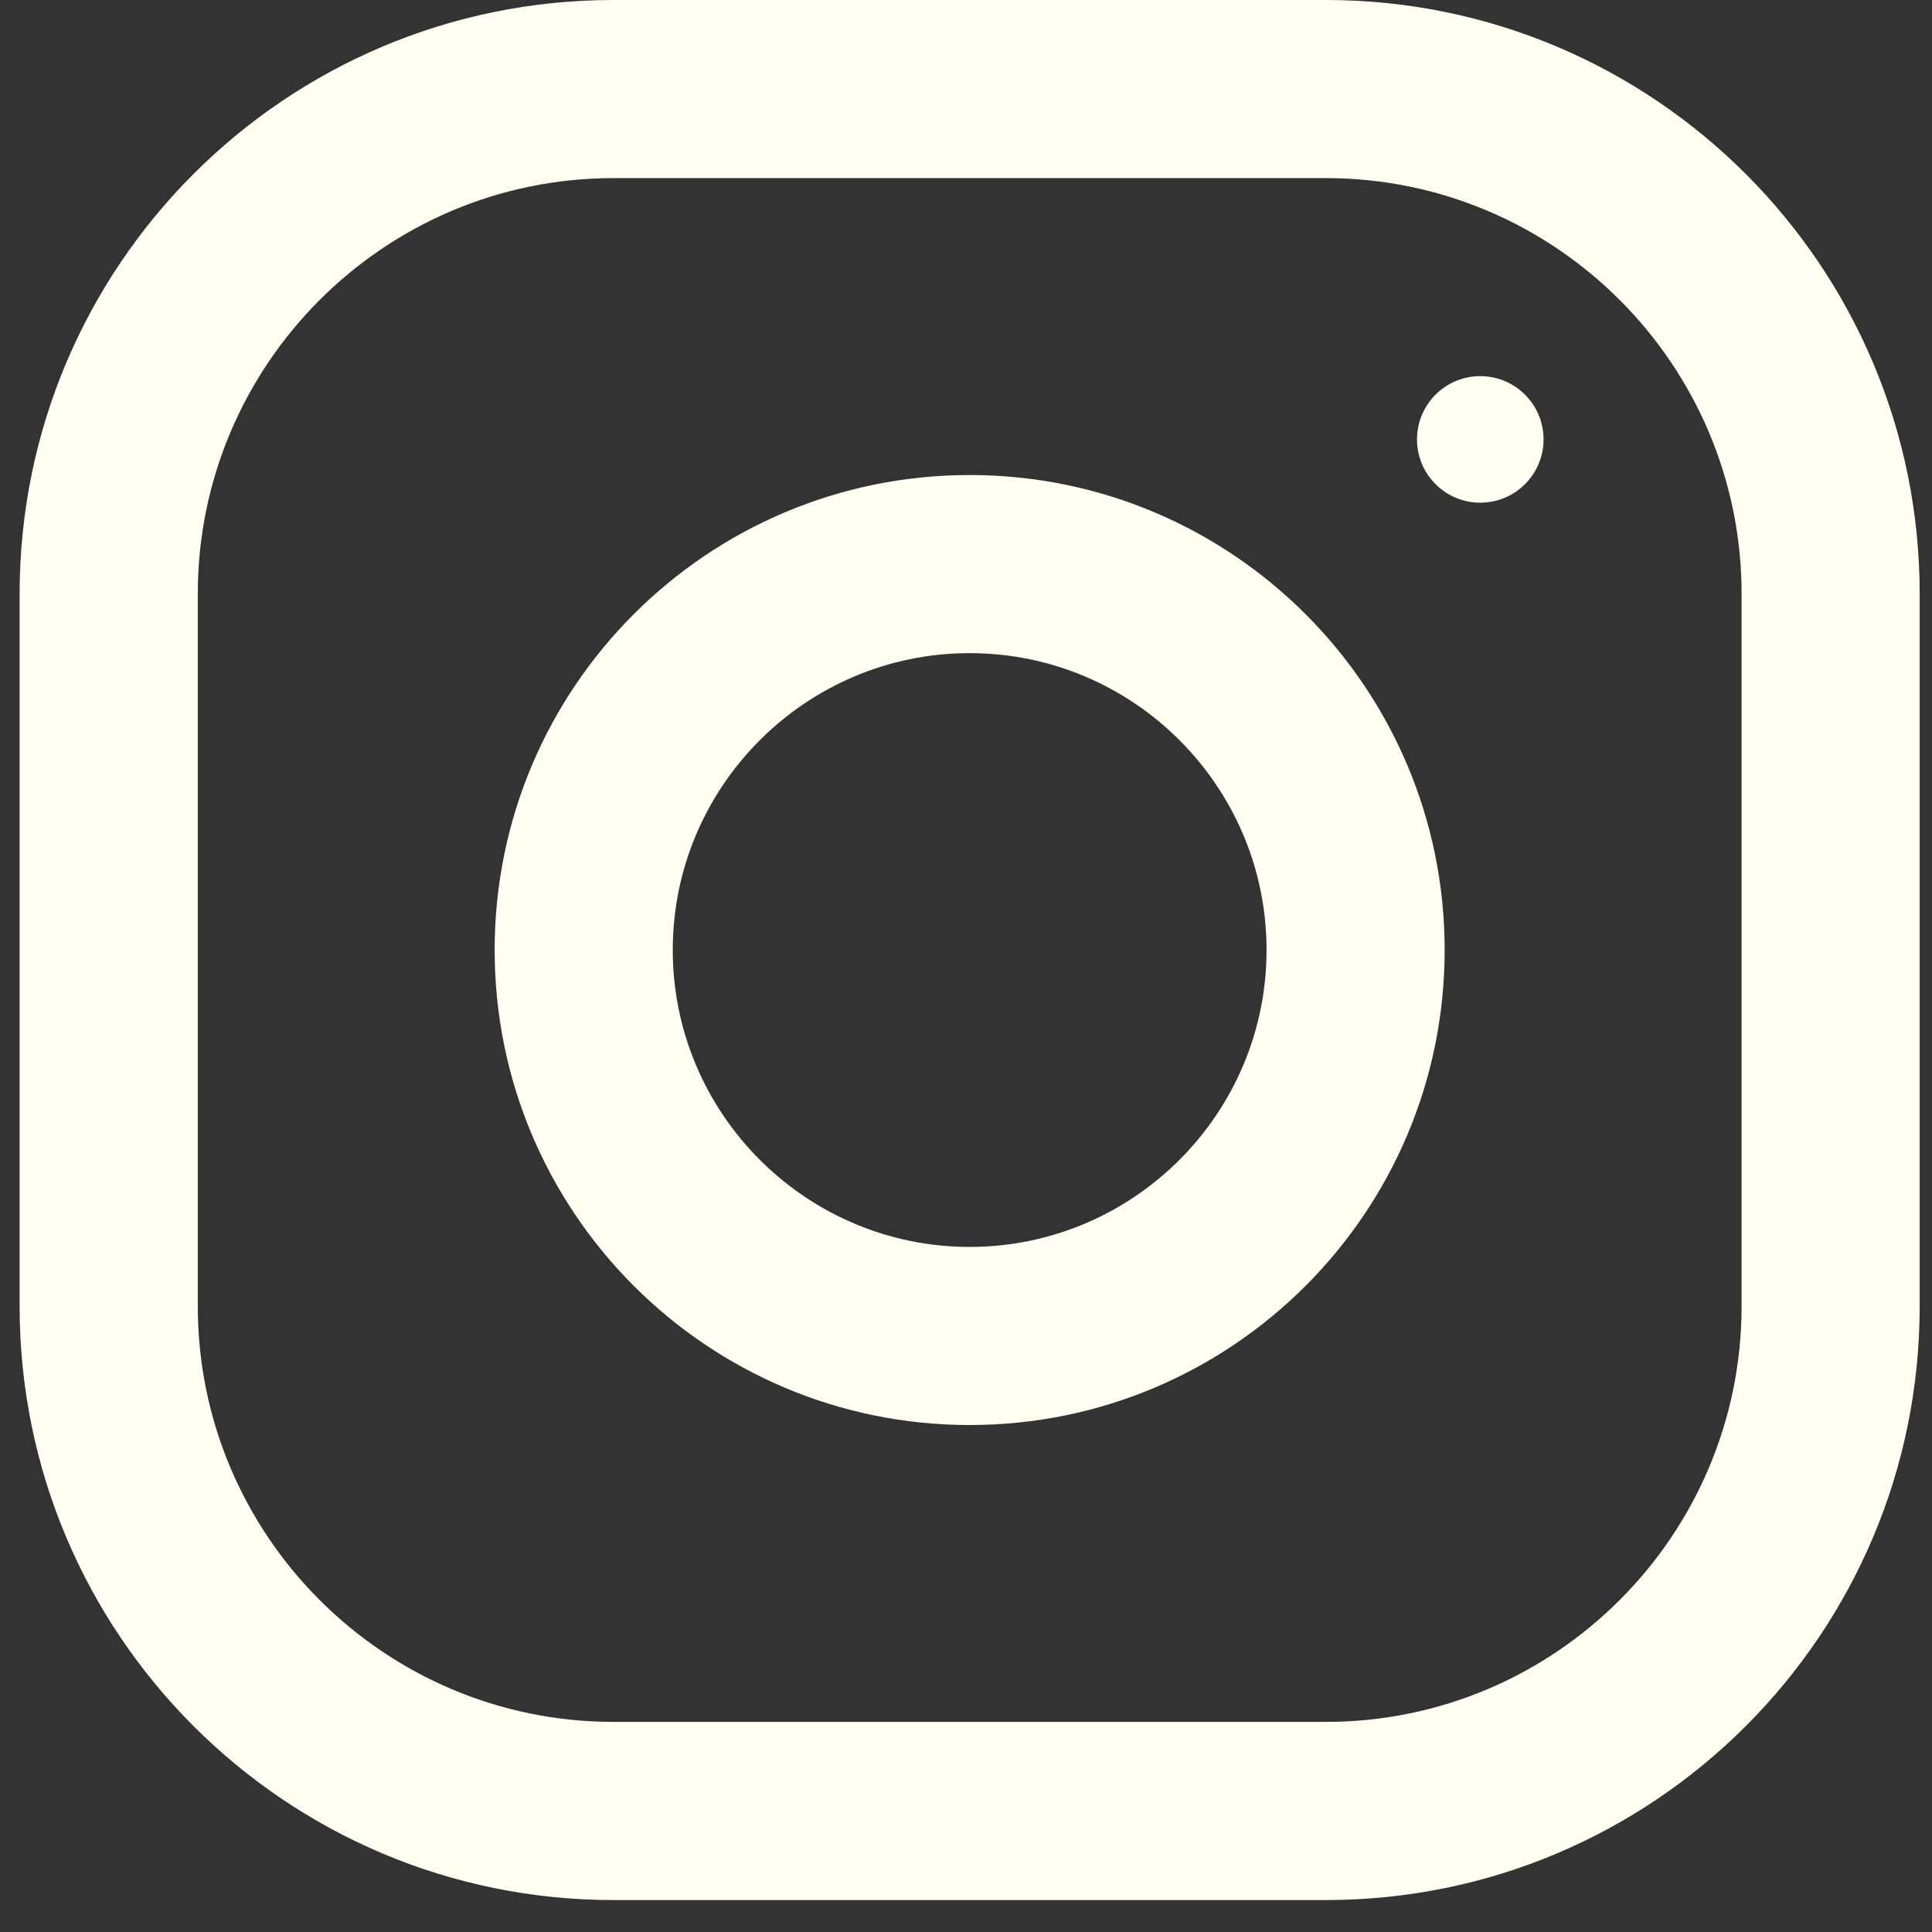 <svg width="32" height="32" viewBox="0 0 32 32" fill="none" xmlns="http://www.w3.org/2000/svg">
<rect x="0" y="0" width="32" height="32" fill="#333333" stroke="none"/>
<path fill-rule="evenodd" clip-rule="evenodd" d="M10.16 0H21.961C27.392 0 31.796 4.404 31.796 9.835V21.636C31.796 27.067 27.392 31.471 21.961 31.471H10.16C4.729 31.471 0.325 27.067 0.325 21.636V9.835C0.325 4.404 4.729 0 10.16 0ZM21.961 28.52C25.758 28.52 28.846 25.432 28.846 21.636V9.835C28.846 6.038 25.758 2.95 21.961 2.95H10.16C6.364 2.95 3.276 6.038 3.276 9.835V21.636C3.276 25.432 6.364 28.52 10.16 28.52H21.961Z" fill="#FFFFF2"/>
<path fill-rule="evenodd" clip-rule="evenodd" d="M8.193 15.735C8.193 11.39 11.716 7.868 16.061 7.868C20.406 7.868 23.928 11.39 23.928 15.735C23.928 20.08 20.406 23.603 16.061 23.603C11.716 23.603 8.193 20.08 8.193 15.735ZM11.143 15.735C11.143 18.446 13.35 20.653 16.061 20.653C18.771 20.653 20.978 18.446 20.978 15.735C20.978 13.023 18.771 10.818 16.061 10.818C13.35 10.818 11.143 13.023 11.143 15.735Z" fill="#FFFFF2"/>
<circle cx="24.518" cy="7.278" r="1.048" fill="#FFFFF2"/>
</svg>
